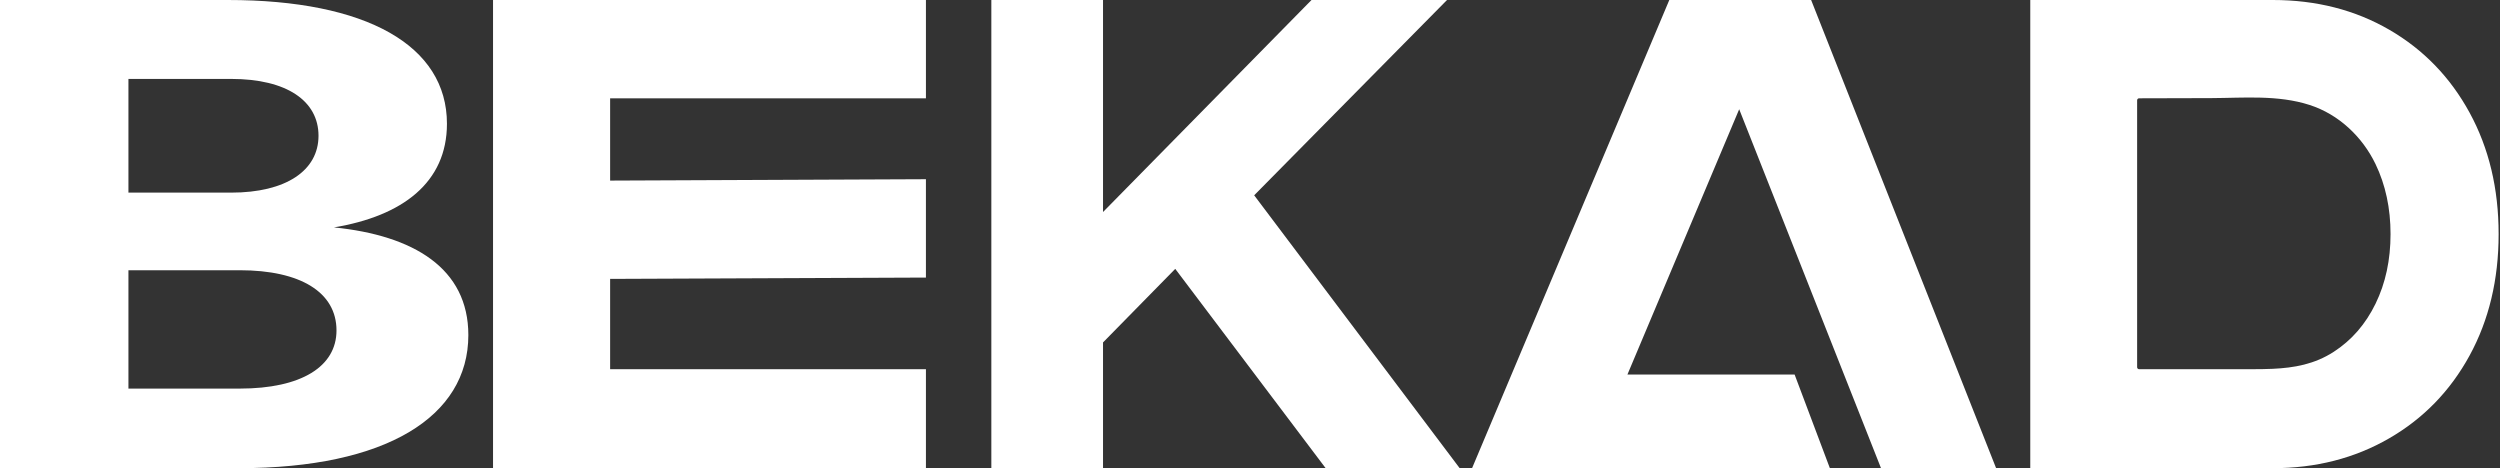 <svg xmlns="http://www.w3.org/2000/svg" width="566" height="106" viewBox="0 0 566 106" fill="none"><rect x="0" y="0" width="566" height="106" fill="#333333" stroke="none"/><path d="M443.545 84.797L439.956 75.712L433.971 60.569L427.989 45.426L422.006 30.285L416.024 15.143L410.04 0H377.93L371.551 15.143L365.172 30.285L358.791 45.426L352.413 60.569L346.032 75.712L342.204 84.797L339.653 90.855L333.274 105.997H414.284L406.301 84.797H368.448L372.276 75.712L378.655 60.569L385.034 45.426L390.664 32.063L391.414 30.285L393.753 24.731L395.948 30.285L401.931 45.426L407.914 60.569L413.896 75.712L417.486 84.797L419.88 90.855L425.862 105.997H451.921L445.938 90.855L443.545 84.797Z" fill="white"></path><path d="M75.6 51.484C91.108 48.91 101.188 41.338 101.188 28.014C101.188 10.297 82.967 0 51.563 0H0V105.996H54.083C87.424 105.996 106.034 94.337 106.034 75.863C106.034 60.72 93.628 53.301 75.6 51.484ZM29.077 17.868H52.339C64.939 17.868 72.111 22.864 72.111 30.739C72.111 38.613 64.745 43.61 52.339 43.61H29.077V17.868ZM54.278 87.98H29.077V61.181H54.278C68.04 61.181 76.182 66.178 76.182 74.81C76.182 82.98 68.234 87.977 54.278 87.977V87.98Z" fill="white"></path><path d="M327.607 0H296.926L249.724 48.002V0H224.439V105.997H249.724V77.529L266.076 60.871L300.129 105.997H330.473L283.946 44.216L327.607 0Z" fill="white"></path><path d="M459.653 0H514.536C524.397 0 533.199 2.246 540.942 6.739C548.685 11.231 554.745 17.49 559.121 25.515C563.498 33.541 565.687 42.702 565.688 52.999C565.689 63.295 563.5 72.456 559.121 80.481C554.742 88.506 548.659 94.765 540.873 99.259C533.088 103.752 524.307 105.998 514.533 105.996H459.653V0ZM514.533 83.501C519.393 83.276 524 82.472 528.361 79.649C532.413 77.025 535.57 73.39 537.831 68.743C540.092 64.096 541.221 58.847 541.218 52.996C541.218 47.141 540.089 41.867 537.831 37.172C534.848 30.968 529.491 25.887 522.892 23.762C515.722 21.454 508.073 22.171 500.666 22.213C495.206 22.246 489.747 22.261 484.289 22.257C484.231 22.257 484.173 22.268 484.119 22.29C484.066 22.312 484.017 22.344 483.976 22.385C483.935 22.426 483.902 22.475 483.88 22.529C483.857 22.582 483.846 22.64 483.846 22.698V83.144C483.846 83.202 483.857 83.26 483.88 83.313C483.902 83.367 483.934 83.416 483.976 83.457C484.017 83.498 484.066 83.53 484.119 83.553C484.173 83.575 484.23 83.586 484.289 83.586H509.694C511.338 83.586 512.948 83.574 514.533 83.501Z" fill="white"></path><path d="M111.623 0H209.631V22.26H138.132V40.885L209.629 40.573V62.841L138.132 63.143V83.586H209.631V105.996H111.623V0Z" fill="white"></path></svg>